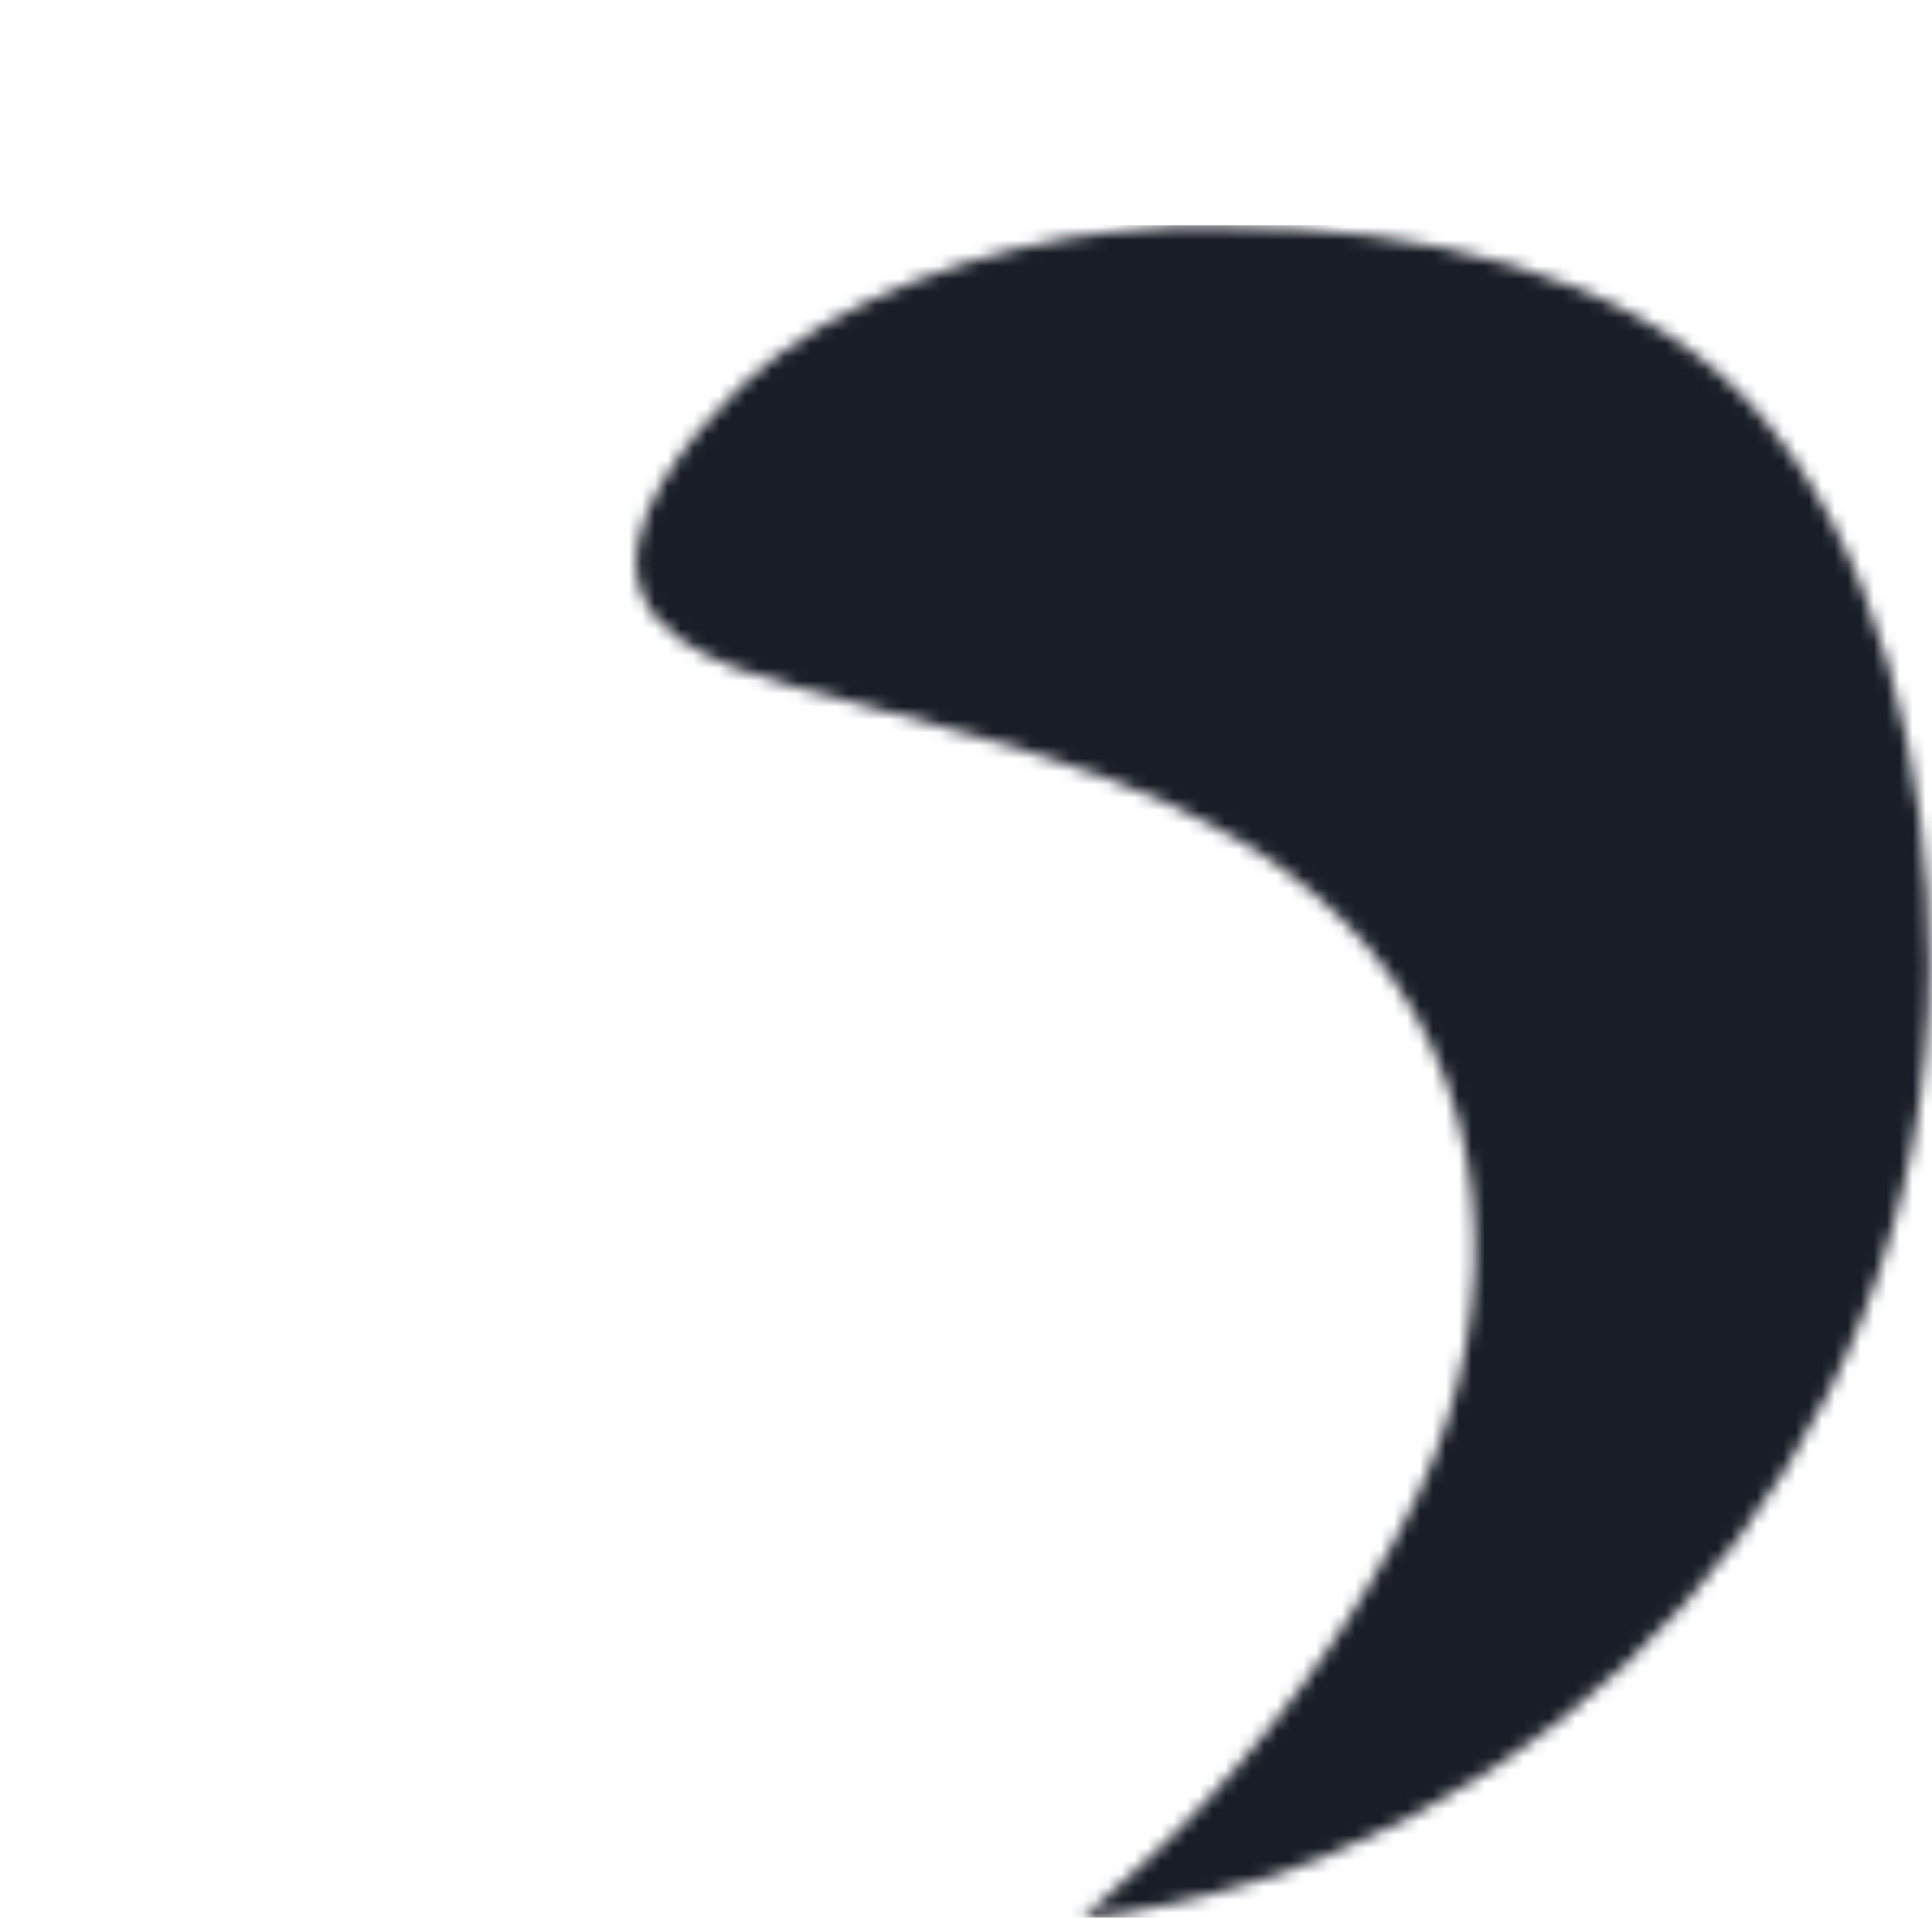<svg width="149" height="148" viewBox="0 0 149 148" fill="none" xmlns="http://www.w3.org/2000/svg">
<mask id="mask0_8001_5529" style="mask-type:luminance" maskUnits="userSpaceOnUse" x="0" y="0" width="95" height="138">
<path d="M0 74.245C0 89.29 4.538 103.601 13.001 115.954C25.143 133.812 47.711 141.763 68.93 136.259C82.299 132.711 94.441 118.89 94.073 104.457C93.705 85.131 75.308 78.526 60.099 72.777C47.466 68.007 35.691 52.351 37.041 38.529C39.371 14.188 66.845 6.238 89.78 1.59C84.874 0.612 79.723 0 74.449 0C33.361 0 0 33.27 0 74.245Z" fill="white"/>
</mask>
<g mask="url(#mask0_8001_5529)">
<g filter="url(#filter0_dd_8001_5529)">
<path d="M94.318 0H0V141.763H94.318V0Z" fill="#126EB5"/>
</g>
</g>
<mask id="mask1_8001_5529" style="mask-type:luminance" maskUnits="userSpaceOnUse" x="49" y="17" width="100" height="131">
<path d="M86.014 17.857C76.447 18.836 64.182 22.994 57.068 29.844C53.389 33.391 47.011 40.852 49.709 46.234C52.04 51.127 60.87 52.839 65.409 54.062C78.532 57.732 93.496 60.912 103.553 70.942C115.45 82.684 116.309 100.664 109.318 115.342C104.657 125.127 97.298 135.035 89.448 142.496C87.486 144.331 85.523 146.165 83.438 148C120.233 143.474 148.811 112.284 148.811 74.367C148.811 59.689 145.009 41.709 134.584 30.7C125.262 20.915 109.072 17.49 94.845 17.49C91.901 17.368 88.835 17.49 86.014 17.857Z" fill="white"/>
</mask>
<g mask="url(#mask1_8001_5529)">
<path d="M149.036 17.37H47.113V147.88H149.036V17.37Z" fill="#181D27"/>
</g>
<defs>
<filter id="filter0_dd_8001_5529" x="-465.569" y="-155.19" width="1025.46" height="1072.9" filterUnits="userSpaceOnUse" color-interpolation-filters="sRGB">
<feFlood flood-opacity="0" result="BackgroundImageFix"/>
<feColorMatrix in="SourceAlpha" type="matrix" values="0 0 0 0 0 0 0 0 0 0 0 0 0 0 0 0 0 0 127 0" result="hardAlpha"/>
<feOffset dy="124.152"/>
<feGaussianBlur stdDeviation="93.114"/>
<feComposite in2="hardAlpha" operator="out"/>
<feColorMatrix type="matrix" values="0 0 0 0 0 0 0 0 0 0 0 0 0 0 0 0 0 0 0.2 0"/>
<feBlend mode="normal" in2="BackgroundImageFix" result="effect1_dropShadow_8001_5529"/>
<feColorMatrix in="SourceAlpha" type="matrix" values="0 0 0 0 0 0 0 0 0 0 0 0 0 0 0 0 0 0 127 0" result="hardAlpha"/>
<feOffset dy="310.379"/>
<feGaussianBlur stdDeviation="232.785"/>
<feComposite in2="hardAlpha" operator="out"/>
<feColorMatrix type="matrix" values="0 0 0 0 0 0 0 0 0 0 0 0 0 0 0 0 0 0 0.4 0"/>
<feBlend mode="normal" in2="effect1_dropShadow_8001_5529" result="effect2_dropShadow_8001_5529"/>
<feBlend mode="normal" in="SourceGraphic" in2="effect2_dropShadow_8001_5529" result="shape"/>
</filter>
</defs>
</svg>
